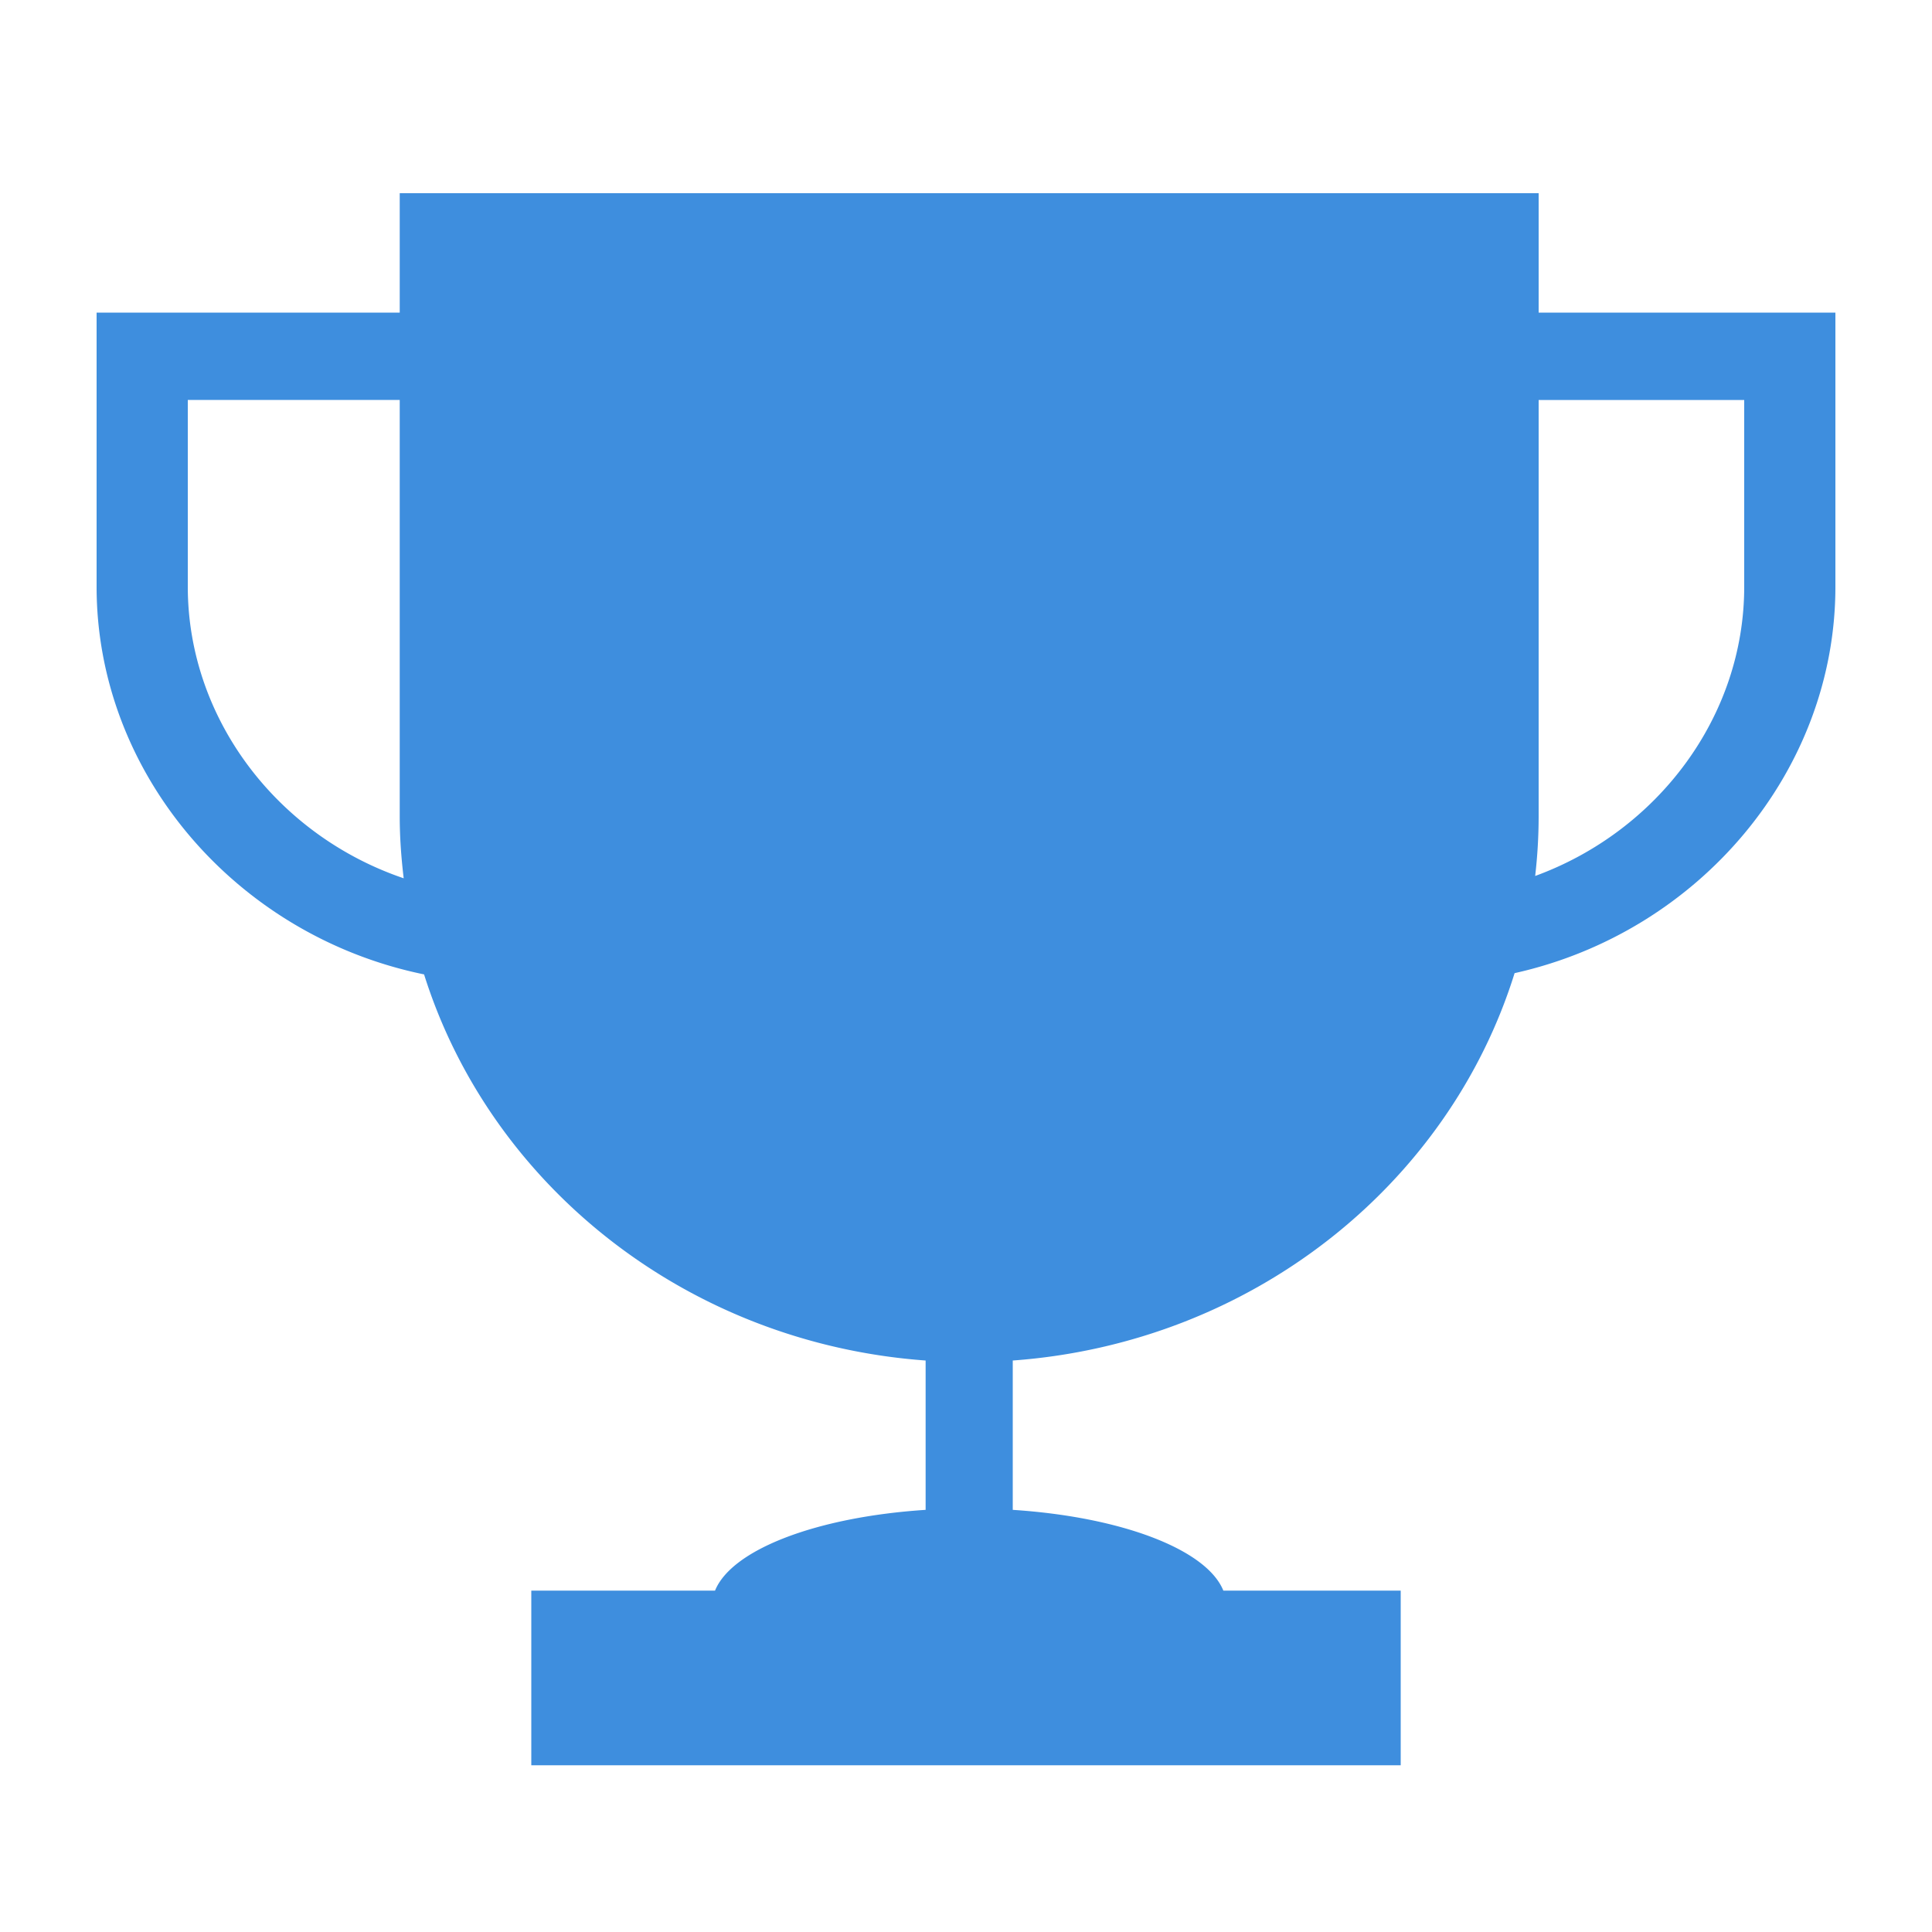 <svg xmlns="http://www.w3.org/2000/svg" width="20" height="20" viewBox="0 0 20 20">
    <path fill="#3E8EDE" fill-rule="evenodd" d="M5.5 18.274h9v-1.808h-9v1.808zm12.556-12.2c0 1.342-.894 2.53-2.164 2.994a5.38 5.38 0 0 0 .036-.613V4.141h2.128v1.933zm-16.112 0V4.14h2.194v4.314c0 .216.016.429.041.638-1.308-.444-2.235-1.652-2.235-3.02zm13.984-2.838V2H4.138v1.236H1v2.838c0 1.93 1.442 3.613 3.39 4.013.69 2.192 2.729 3.818 5.192 3.997v1.546c-1.126.073-2.007.41-2.18.836h5.262c-.172-.426-1.054-.763-2.18-.836v-1.546c2.469-.18 4.51-1.812 5.195-4.01C17.592 9.648 19 7.98 19 6.074V3.236h-3.072z"/>
</svg>
